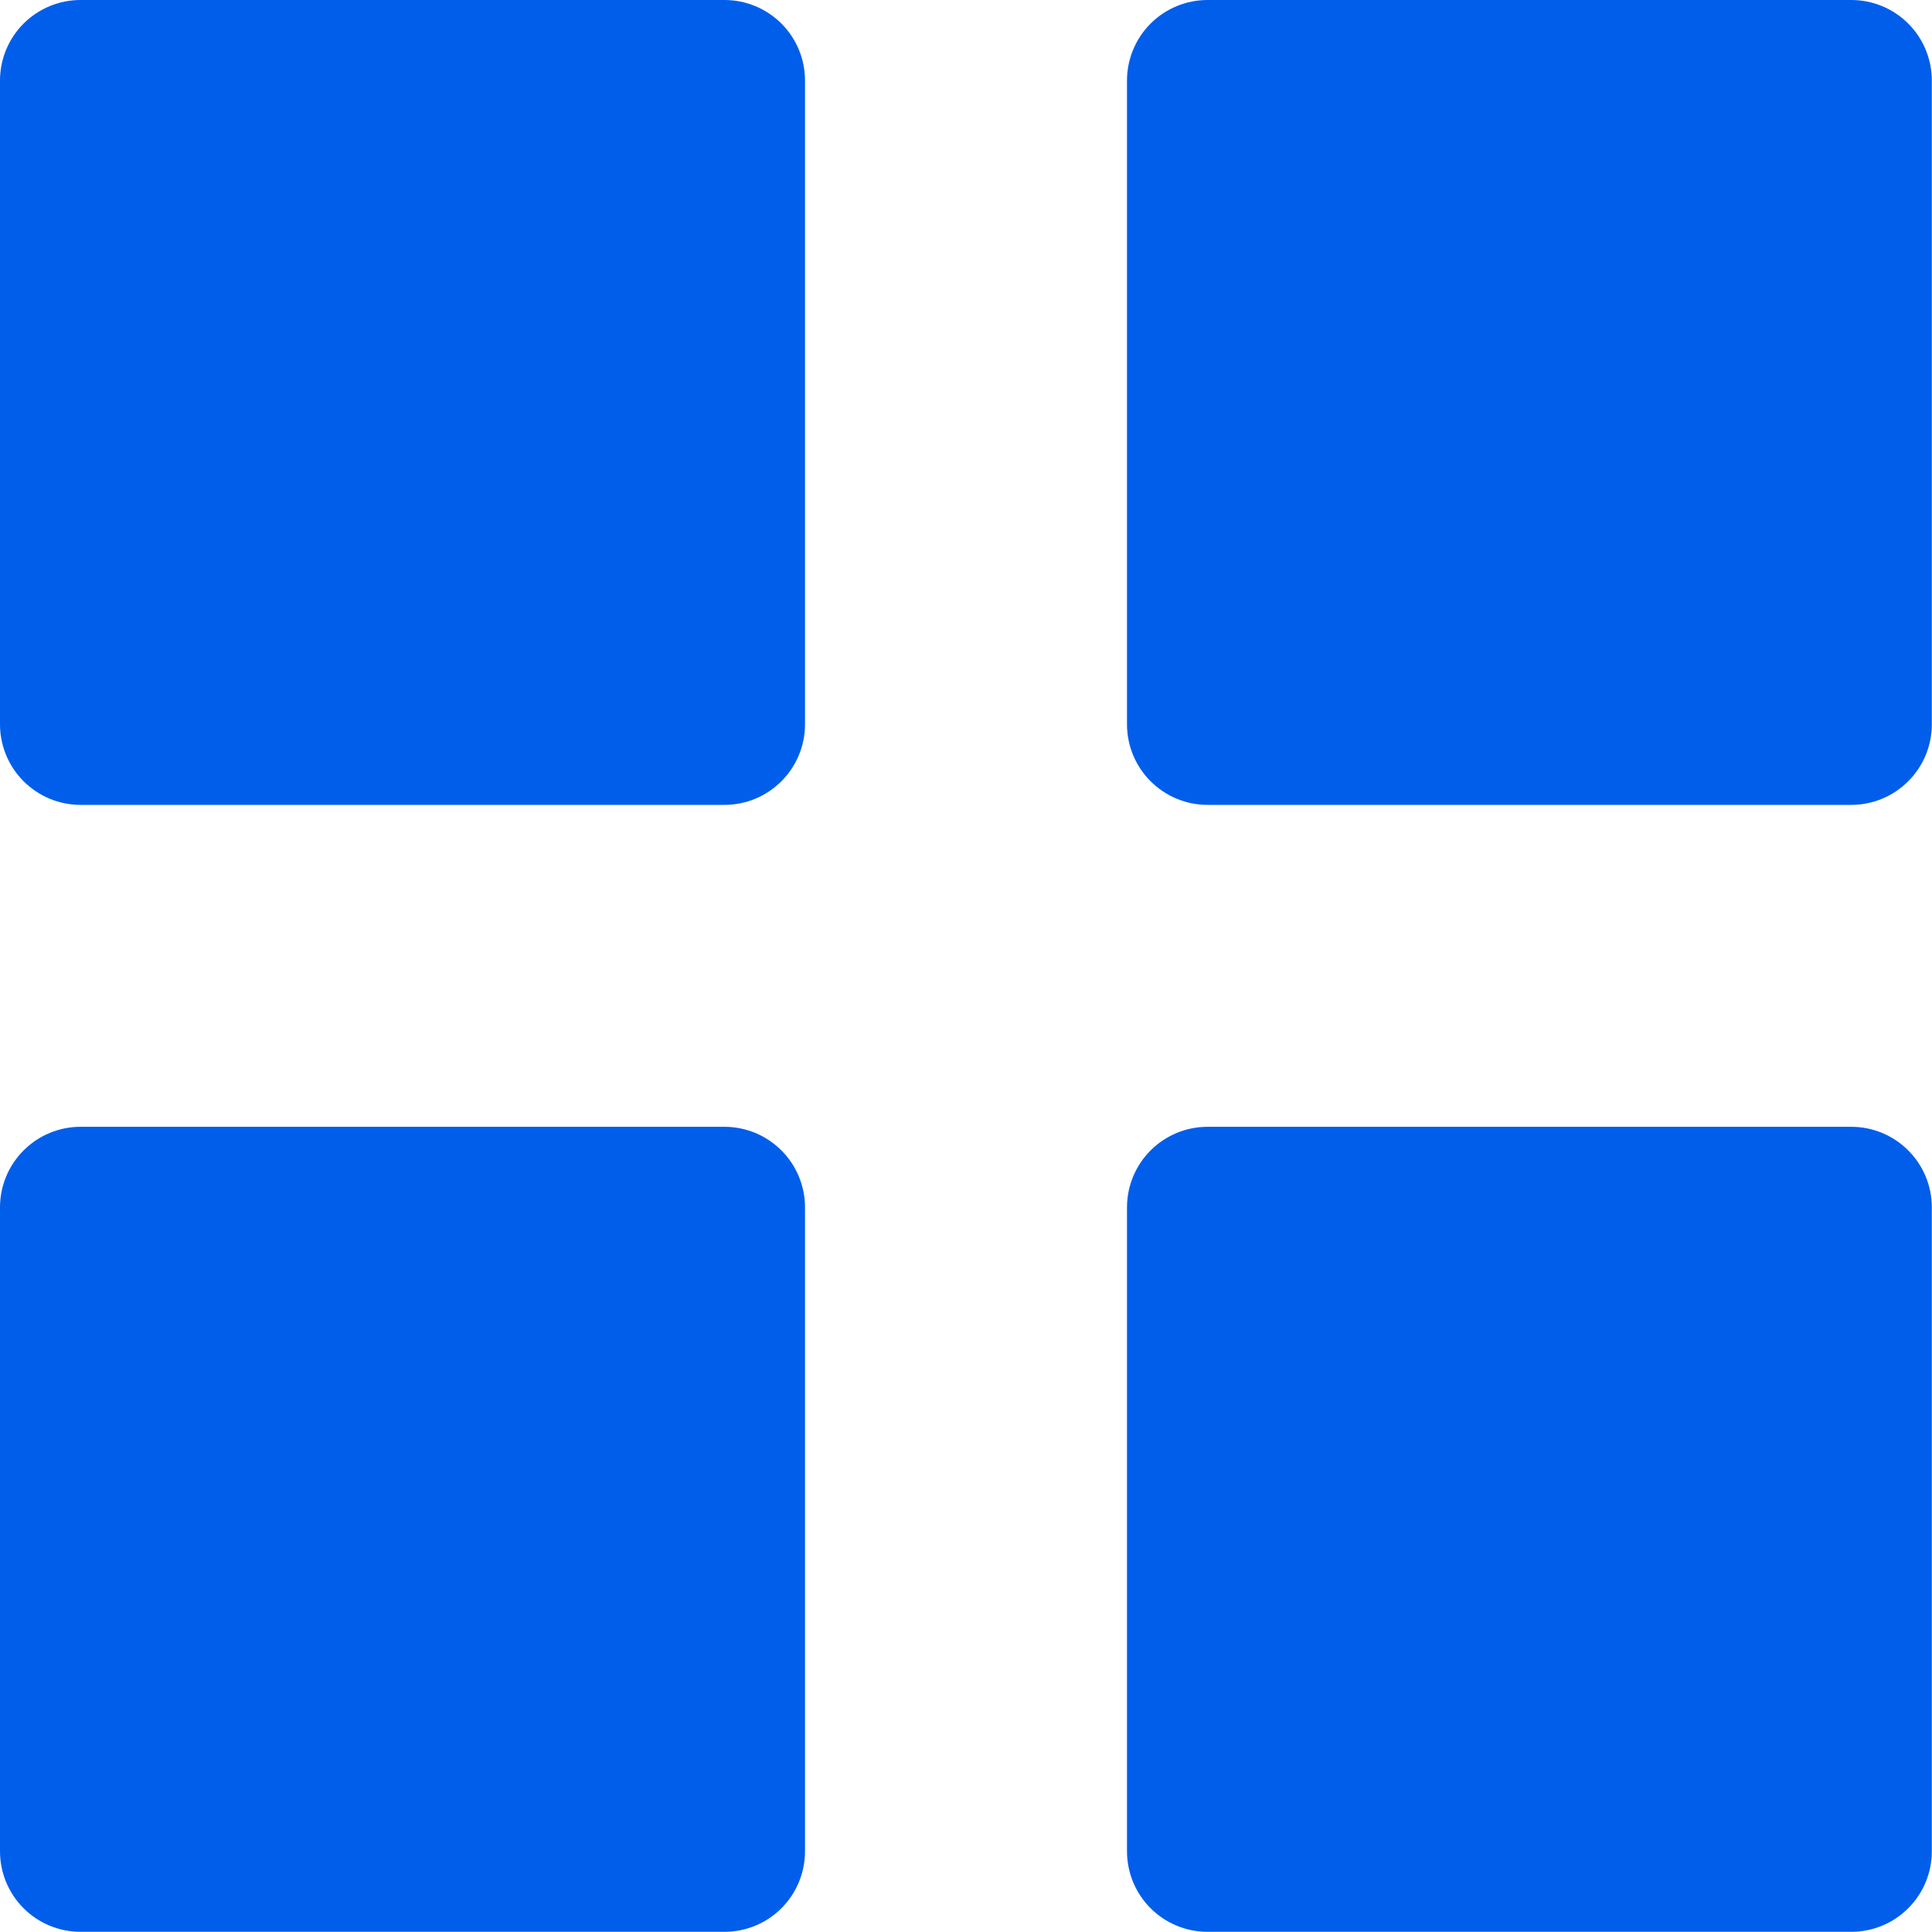 <svg width="30" height="30" viewBox="0 0 30 30" fill="none" xmlns="http://www.w3.org/2000/svg">
<path d="M1.25 12.498C0.918 12.498 0.601 12.366 0.366 12.131C0.132 11.897 0 11.579 0 11.248V1.25C0 0.918 0.132 0.601 0.366 0.366C0.601 0.132 0.918 0 1.25 0H11.25C11.582 0 11.899 0.132 12.134 0.366C12.368 0.601 12.5 0.918 12.5 1.25V11.248C12.5 11.579 12.368 11.897 12.134 12.131C11.899 12.366 11.582 12.498 11.25 12.498H1.25ZM18.75 12.498C18.419 12.498 18.101 12.366 17.866 12.131C17.632 11.897 17.5 11.579 17.5 11.248V1.25C17.5 0.918 17.632 0.601 17.866 0.366C18.101 0.132 18.419 0 18.75 0H28.747C29.079 0 29.397 0.132 29.631 0.366C29.866 0.601 29.997 0.918 29.997 1.25V11.248C29.997 11.579 29.866 11.897 29.631 12.131C29.397 12.366 29.079 12.498 28.747 12.498H18.75ZM1.25 29.997C0.918 29.997 0.601 29.866 0.366 29.631C0.132 29.397 0 29.079 0 28.747V18.747C0 18.416 0.132 18.098 0.366 17.864C0.601 17.629 0.918 17.497 1.25 17.497H11.25C11.582 17.497 11.899 17.629 12.134 17.864C12.368 18.098 12.5 18.416 12.5 18.747V28.747C12.5 29.079 12.368 29.397 12.134 29.631C11.899 29.866 11.582 29.997 11.25 29.997H1.25ZM18.75 29.997C18.419 29.997 18.101 29.866 17.866 29.631C17.632 29.397 17.5 29.079 17.5 28.747V18.747C17.5 18.416 17.632 18.098 17.866 17.864C18.101 17.629 18.419 17.497 18.75 17.497H28.747C29.079 17.497 29.397 17.629 29.631 17.864C29.866 18.098 29.997 18.416 29.997 18.747V28.747C29.997 29.079 29.866 29.397 29.631 29.631C29.397 29.866 29.079 29.997 28.747 29.997H18.75Z" fill="#005EEB"/>
</svg>
